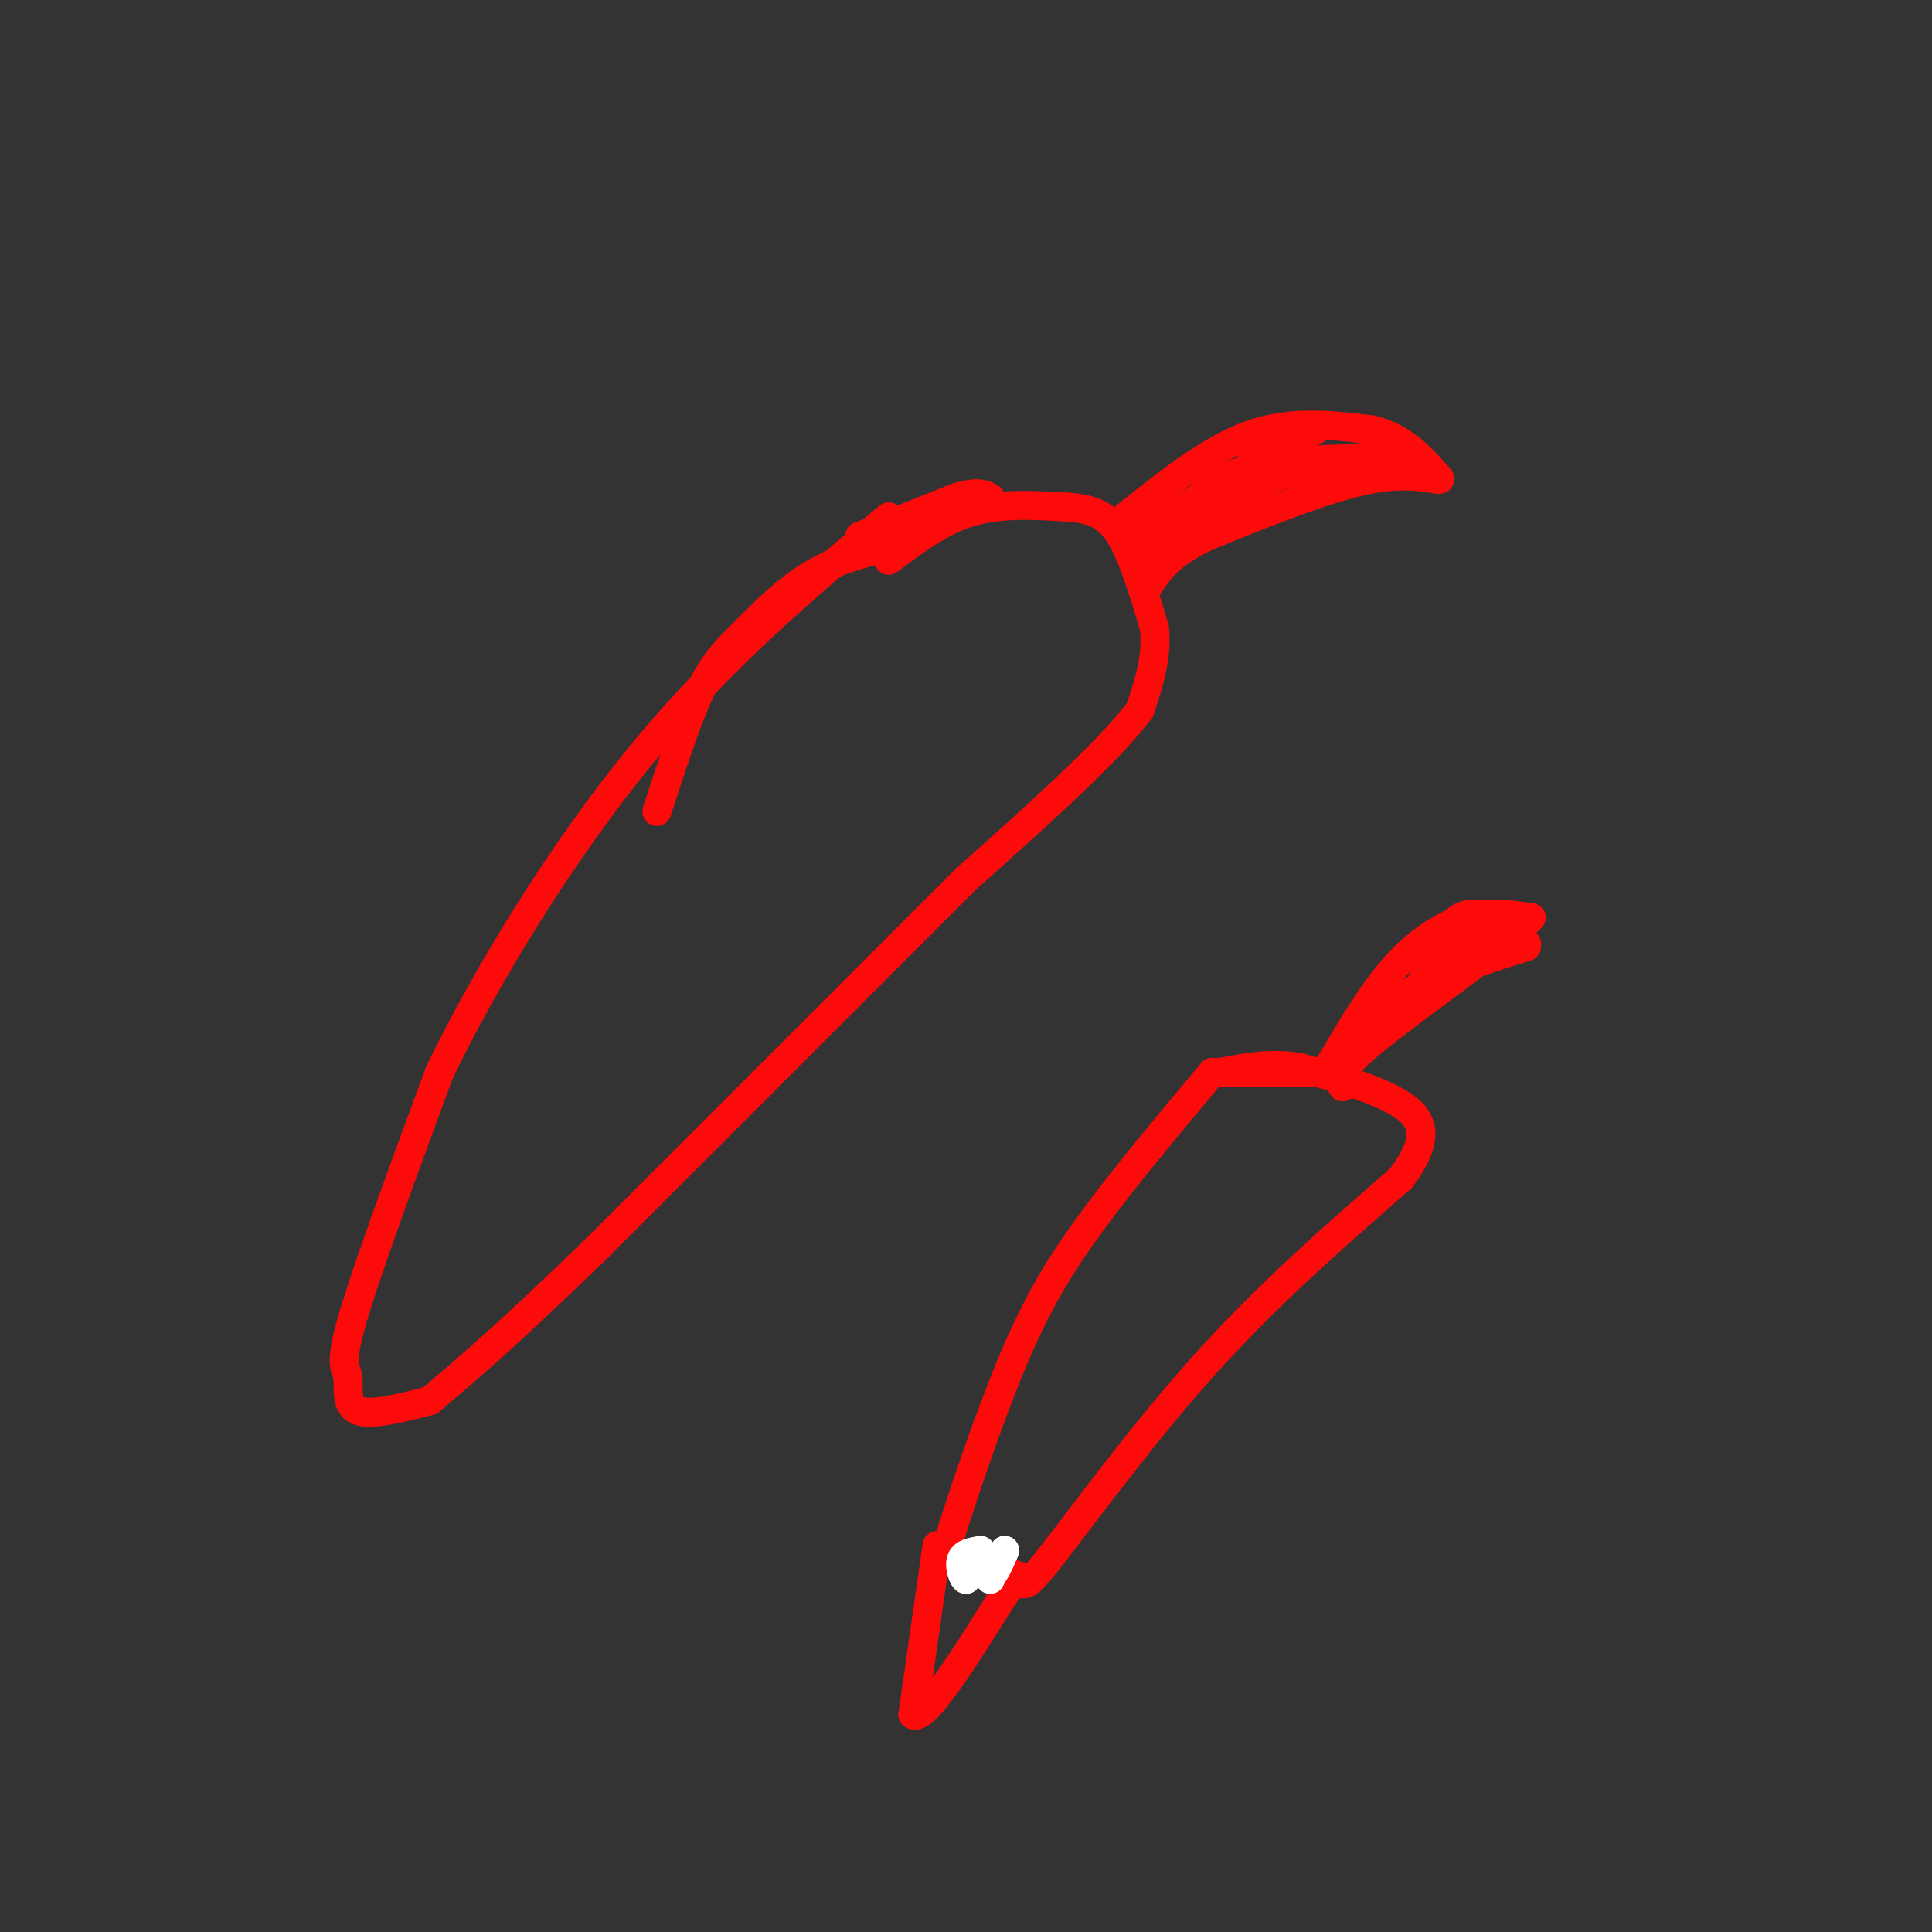 <svg viewBox='0 0 400 400' version='1.1' xmlns='http://www.w3.org/2000/svg' xmlns:xlink='http://www.w3.org/1999/xlink'><rect x="0" y="0" width="400" height="400" fill="#333333" stroke="none"/><g fill='none' stroke='#FD0A0A' stroke-width='6' stroke-linecap='round' stroke-linejoin='round'><path d='M184,116c5.417,-4.083 10.833,-8.167 17,-10c6.167,-1.833 13.083,-1.417 20,-1'/><path d='M221,105c5.244,0.333 8.356,1.667 11,6c2.644,4.333 4.822,11.667 7,19'/><path d='M239,130c0.667,6.000 -1.167,11.500 -3,17'/><path d='M236,147c-6.500,8.667 -21.250,21.833 -36,35'/><path d='M200,182c0.000,0.000 -76.000,76.000 -76,76'/><path d='M124,258c-18.500,18.000 -26.750,25.000 -35,32'/><path d='M89,290c-6.190,1.583 -12.381,3.167 -15,2c-2.619,-1.167 -1.667,-5.083 -2,-7c-0.333,-1.917 -1.952,-1.833 1,-12c2.952,-10.167 10.476,-30.583 18,-51'/><path d='M91,222c9.867,-20.422 25.533,-45.978 42,-66c16.467,-20.022 33.733,-34.511 51,-49'/><path d='M185,113c-5.815,1.387 -11.631,2.774 -17,6c-5.369,3.226 -10.292,8.292 -14,12c-3.708,3.708 -6.202,6.060 -9,12c-2.798,5.940 -5.899,15.470 -9,25'/><path d='M233,107c8.750,-7.000 17.500,-14.000 26,-17c8.500,-3.000 16.750,-2.000 25,-1'/><path d='M284,89c6.500,1.500 10.250,5.750 14,10'/><path d='M298,99c0.844,1.022 -4.044,-1.422 -13,0c-8.956,1.422 -21.978,6.711 -35,12'/><path d='M250,111c-7.833,3.667 -9.917,6.833 -12,10'/><path d='M238,114c8.333,-4.500 16.667,-9.000 17,-10c0.333,-1.000 -7.333,1.500 -15,4'/><path d='M240,108c-3.844,1.600 -5.956,3.600 -3,2c2.956,-1.600 10.978,-6.800 19,-12'/><path d='M256,98c6.833,-2.500 14.417,-2.750 22,-3'/><path d='M278,95c4.933,-0.467 6.267,-0.133 6,0c-0.267,0.133 -2.133,0.067 -4,0'/><path d='M280,95c-7.022,0.844 -22.578,2.956 -28,4c-5.422,1.044 -0.711,1.022 4,1'/><path d='M256,100c3.333,-0.500 9.667,-2.250 16,-4'/><path d='M272,96c5.833,-0.833 12.417,-0.917 19,-1'/><path d='M291,95c-1.298,-0.071 -14.042,0.250 -24,3c-9.958,2.750 -17.131,7.929 -18,9c-0.869,1.071 4.565,-1.964 10,-5'/><path d='M259,102c2.622,-1.444 4.178,-2.556 4,-4c-0.178,-1.444 -2.089,-3.222 -4,-5'/><path d='M259,93c2.622,-1.800 11.178,-3.800 13,-4c1.822,-0.200 -3.089,1.400 -8,3'/><path d='M264,92c-2.167,1.833 -3.583,4.917 -5,8'/><path d='M178,111c0.000,0.000 20.000,-8.000 20,-8'/><path d='M198,103c4.500,-1.333 5.750,-0.667 7,0'/><path d='M251,222c-9.099,10.864 -18.198,21.729 -25,31c-6.802,9.271 -11.308,16.949 -16,28c-4.692,11.051 -9.571,25.475 -12,33c-2.429,7.525 -2.408,8.150 0,9c2.408,0.850 7.204,1.925 12,3'/><path d='M210,326c2.024,1.702 1.083,4.458 7,-3c5.917,-7.458 18.690,-25.131 32,-40c13.310,-14.869 27.155,-26.935 41,-39'/><path d='M290,244c7.044,-9.311 4.156,-13.089 -1,-16c-5.156,-2.911 -12.578,-4.956 -20,-7'/><path d='M269,221c-6.000,-1.000 -11.000,0.000 -16,1'/><path d='M253,222c-2.667,0.167 -1.333,0.083 0,0'/><path d='M253,222c0.000,0.000 18.000,0.000 18,0'/><path d='M271,222c3.167,0.000 2.083,0.000 1,0'/><path d='M275,221c4.533,-7.756 9.067,-15.511 14,-21c4.933,-5.489 10.267,-8.711 15,-10c4.733,-1.289 8.867,-0.644 13,0'/><path d='M317,190c-4.778,5.111 -23.222,17.889 -32,25c-8.778,7.111 -7.889,8.556 -7,10'/><path d='M278,225c-0.378,-1.422 2.178,-9.978 9,-16c6.822,-6.022 17.911,-9.511 29,-13'/><path d='M316,196c1.356,-2.378 -9.756,-1.822 -15,-1c-5.244,0.822 -4.622,1.911 -4,3'/><path d='M297,198c-2.133,3.711 -5.467,11.489 -5,11c0.467,-0.489 4.733,-9.244 9,-18'/><path d='M301,191c3.000,-3.000 6.000,-1.500 9,0'/><path d='M194,320c0.000,0.000 -5.000,35.000 -5,35'/><path d='M189,355c2.333,1.667 10.667,-11.667 19,-25'/><path d='M208,330c3.667,-4.667 3.333,-3.833 3,-3'/></g>
<g fill='none' stroke='#FFFFFF' stroke-width='6' stroke-linecap='round' stroke-linejoin='round'><path d='M201,325c0.083,-1.667 0.167,-3.333 0,-3c-0.167,0.333 -0.583,2.667 -1,5'/><path d='M200,327c-0.556,-0.022 -1.444,-2.578 -1,-4c0.444,-1.422 2.222,-1.711 4,-2'/><path d='M203,321c0.933,1.022 1.267,4.578 2,5c0.733,0.422 1.867,-2.289 3,-5'/><path d='M208,321c0.000,0.167 -1.500,3.083 -3,6'/></g>
</svg>